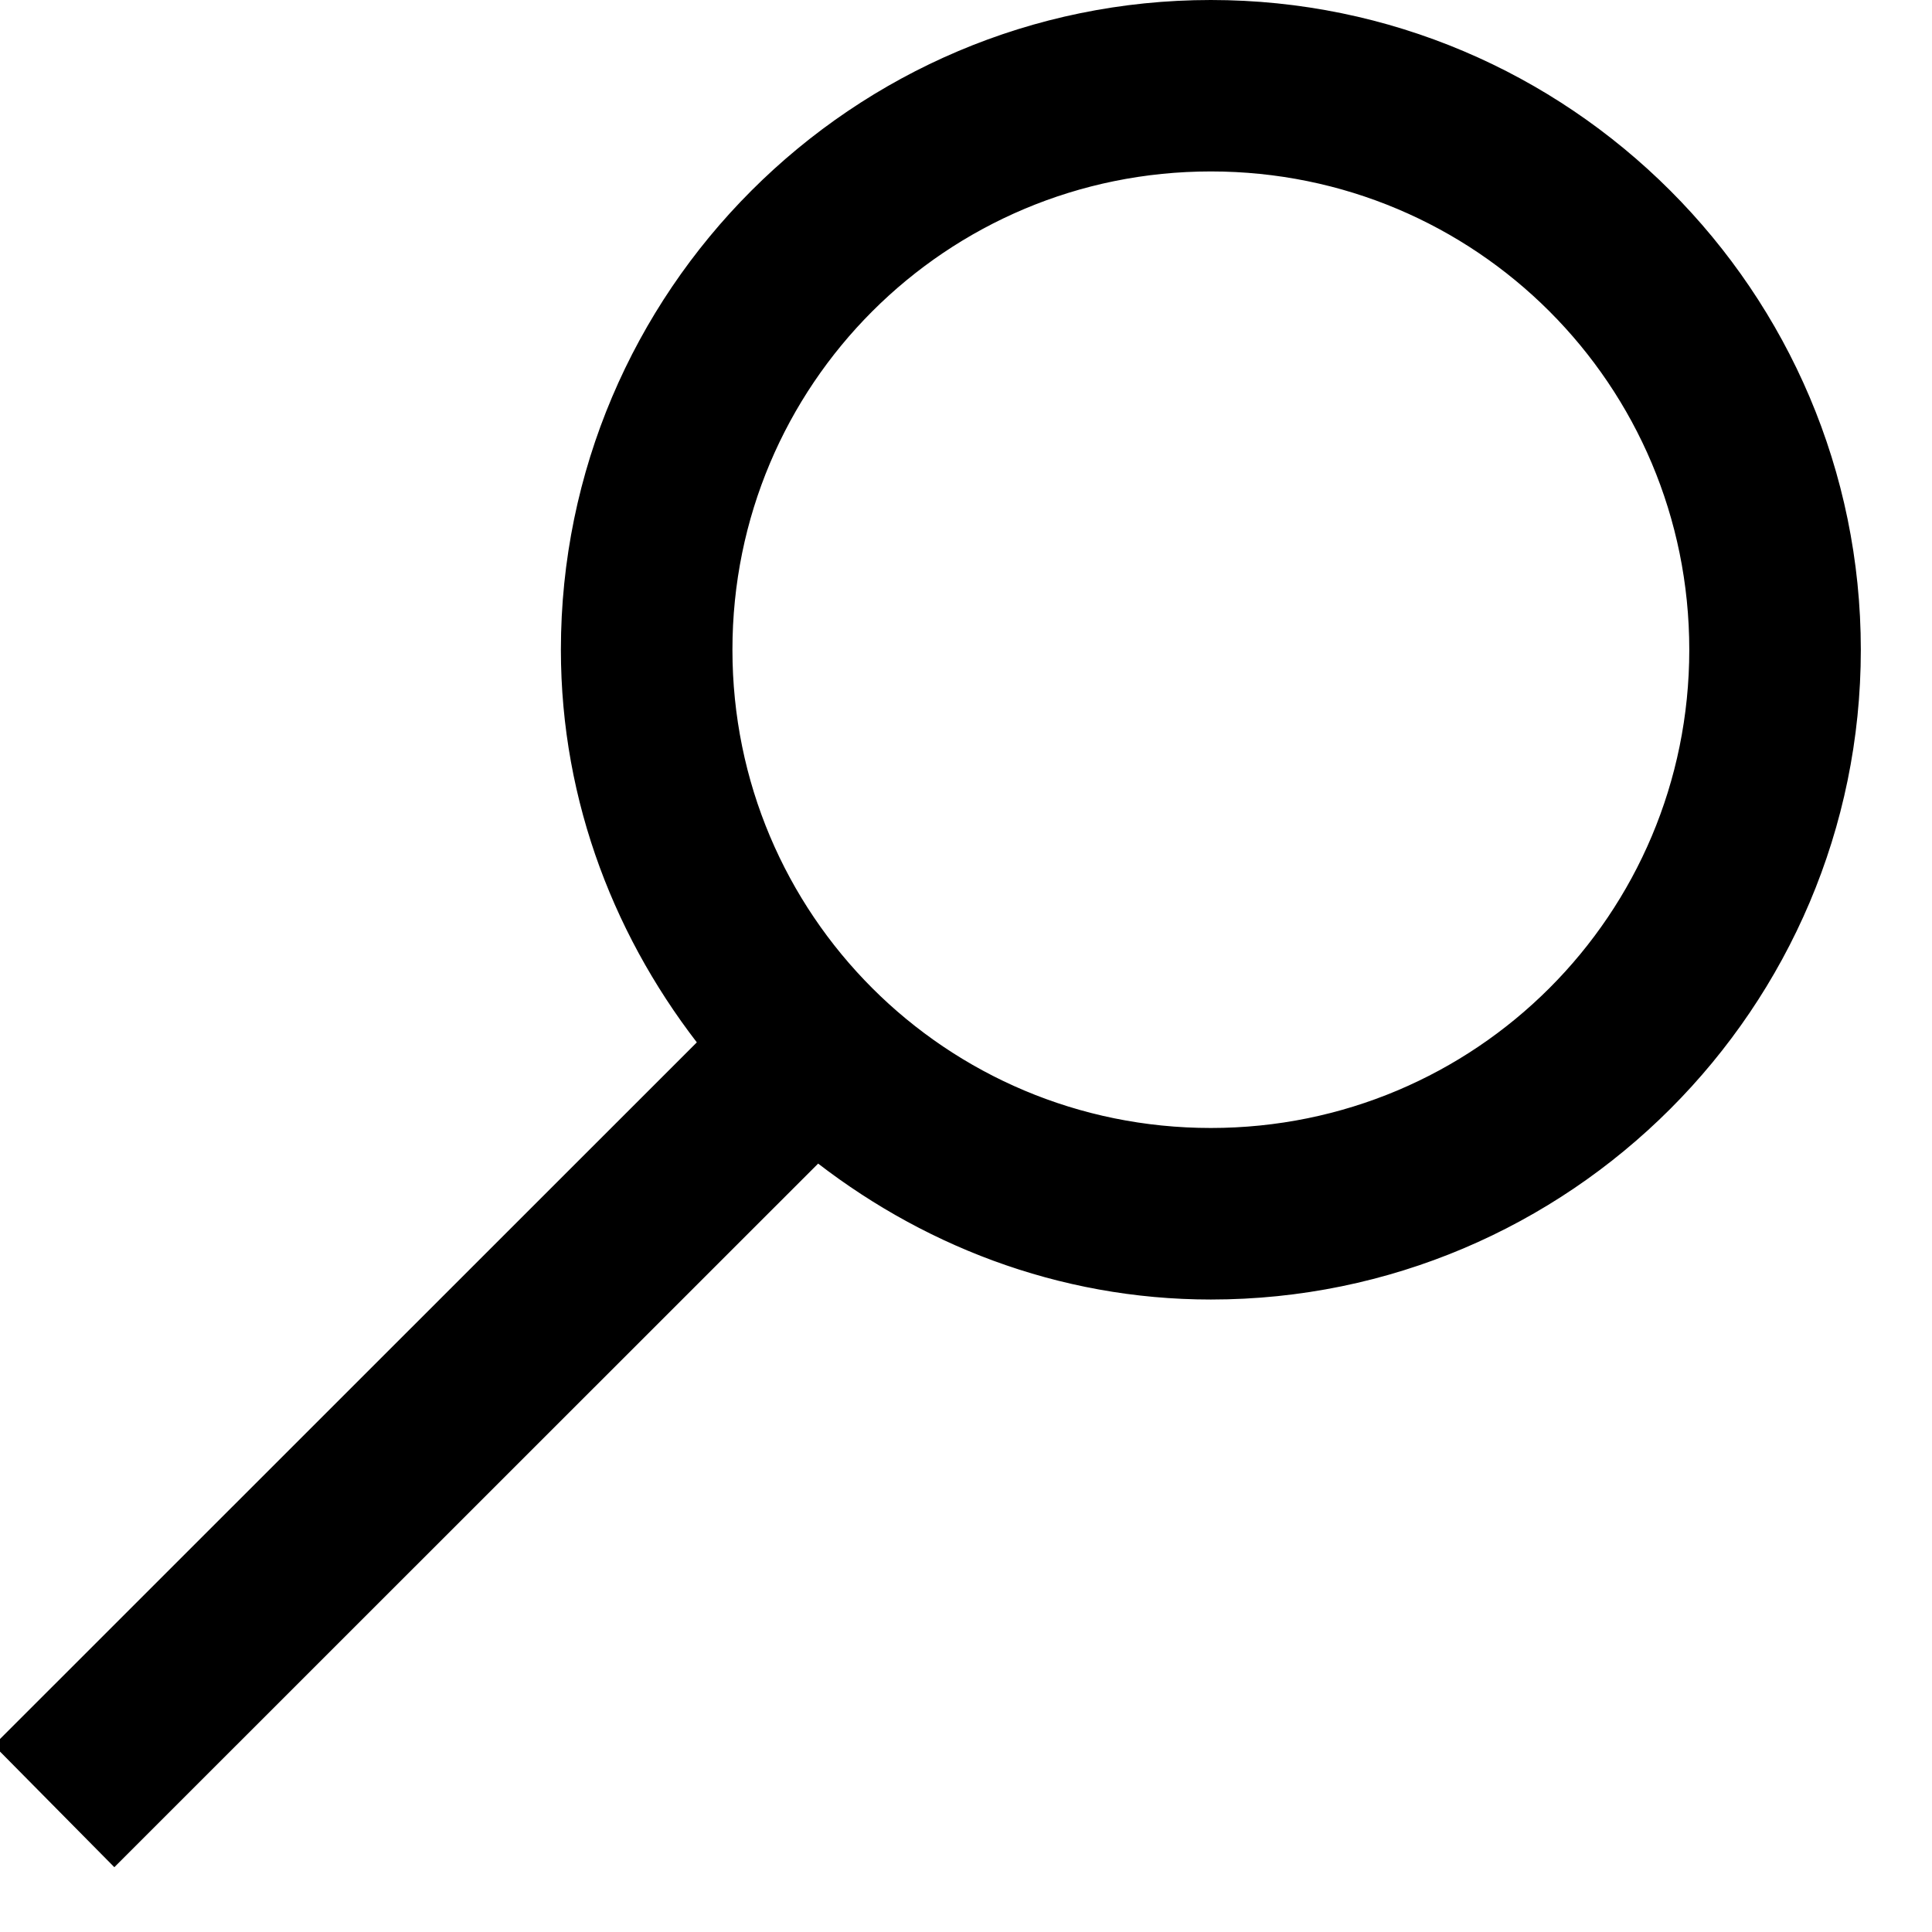 <svg viewBox="0 0 19 19" xmlns="http://www.w3.org/2000/svg"><path d="M5.666 6.39C5.666 2.95 8.467.15 11.908.15s6.242 2.8 6.242 6.24c0 3.44-2.801 6.24-6.242 6.24-1.468 0-2.807-.531-3.874-1.387L1.125 18.15.15 17.164l6.903-6.901c-.856-1.067-1.387-2.405-1.387-3.873zm11.097 0c0-2.687-2.167-4.854-4.855-4.854-2.688 0-4.855 2.167-4.855 4.854 0 2.687 2.167 4.853 4.855 4.853 2.688 0 4.855-2.167 4.855-4.853z" fill-rule="evenodd" stroke="#000" stroke-width=".3"/></svg>